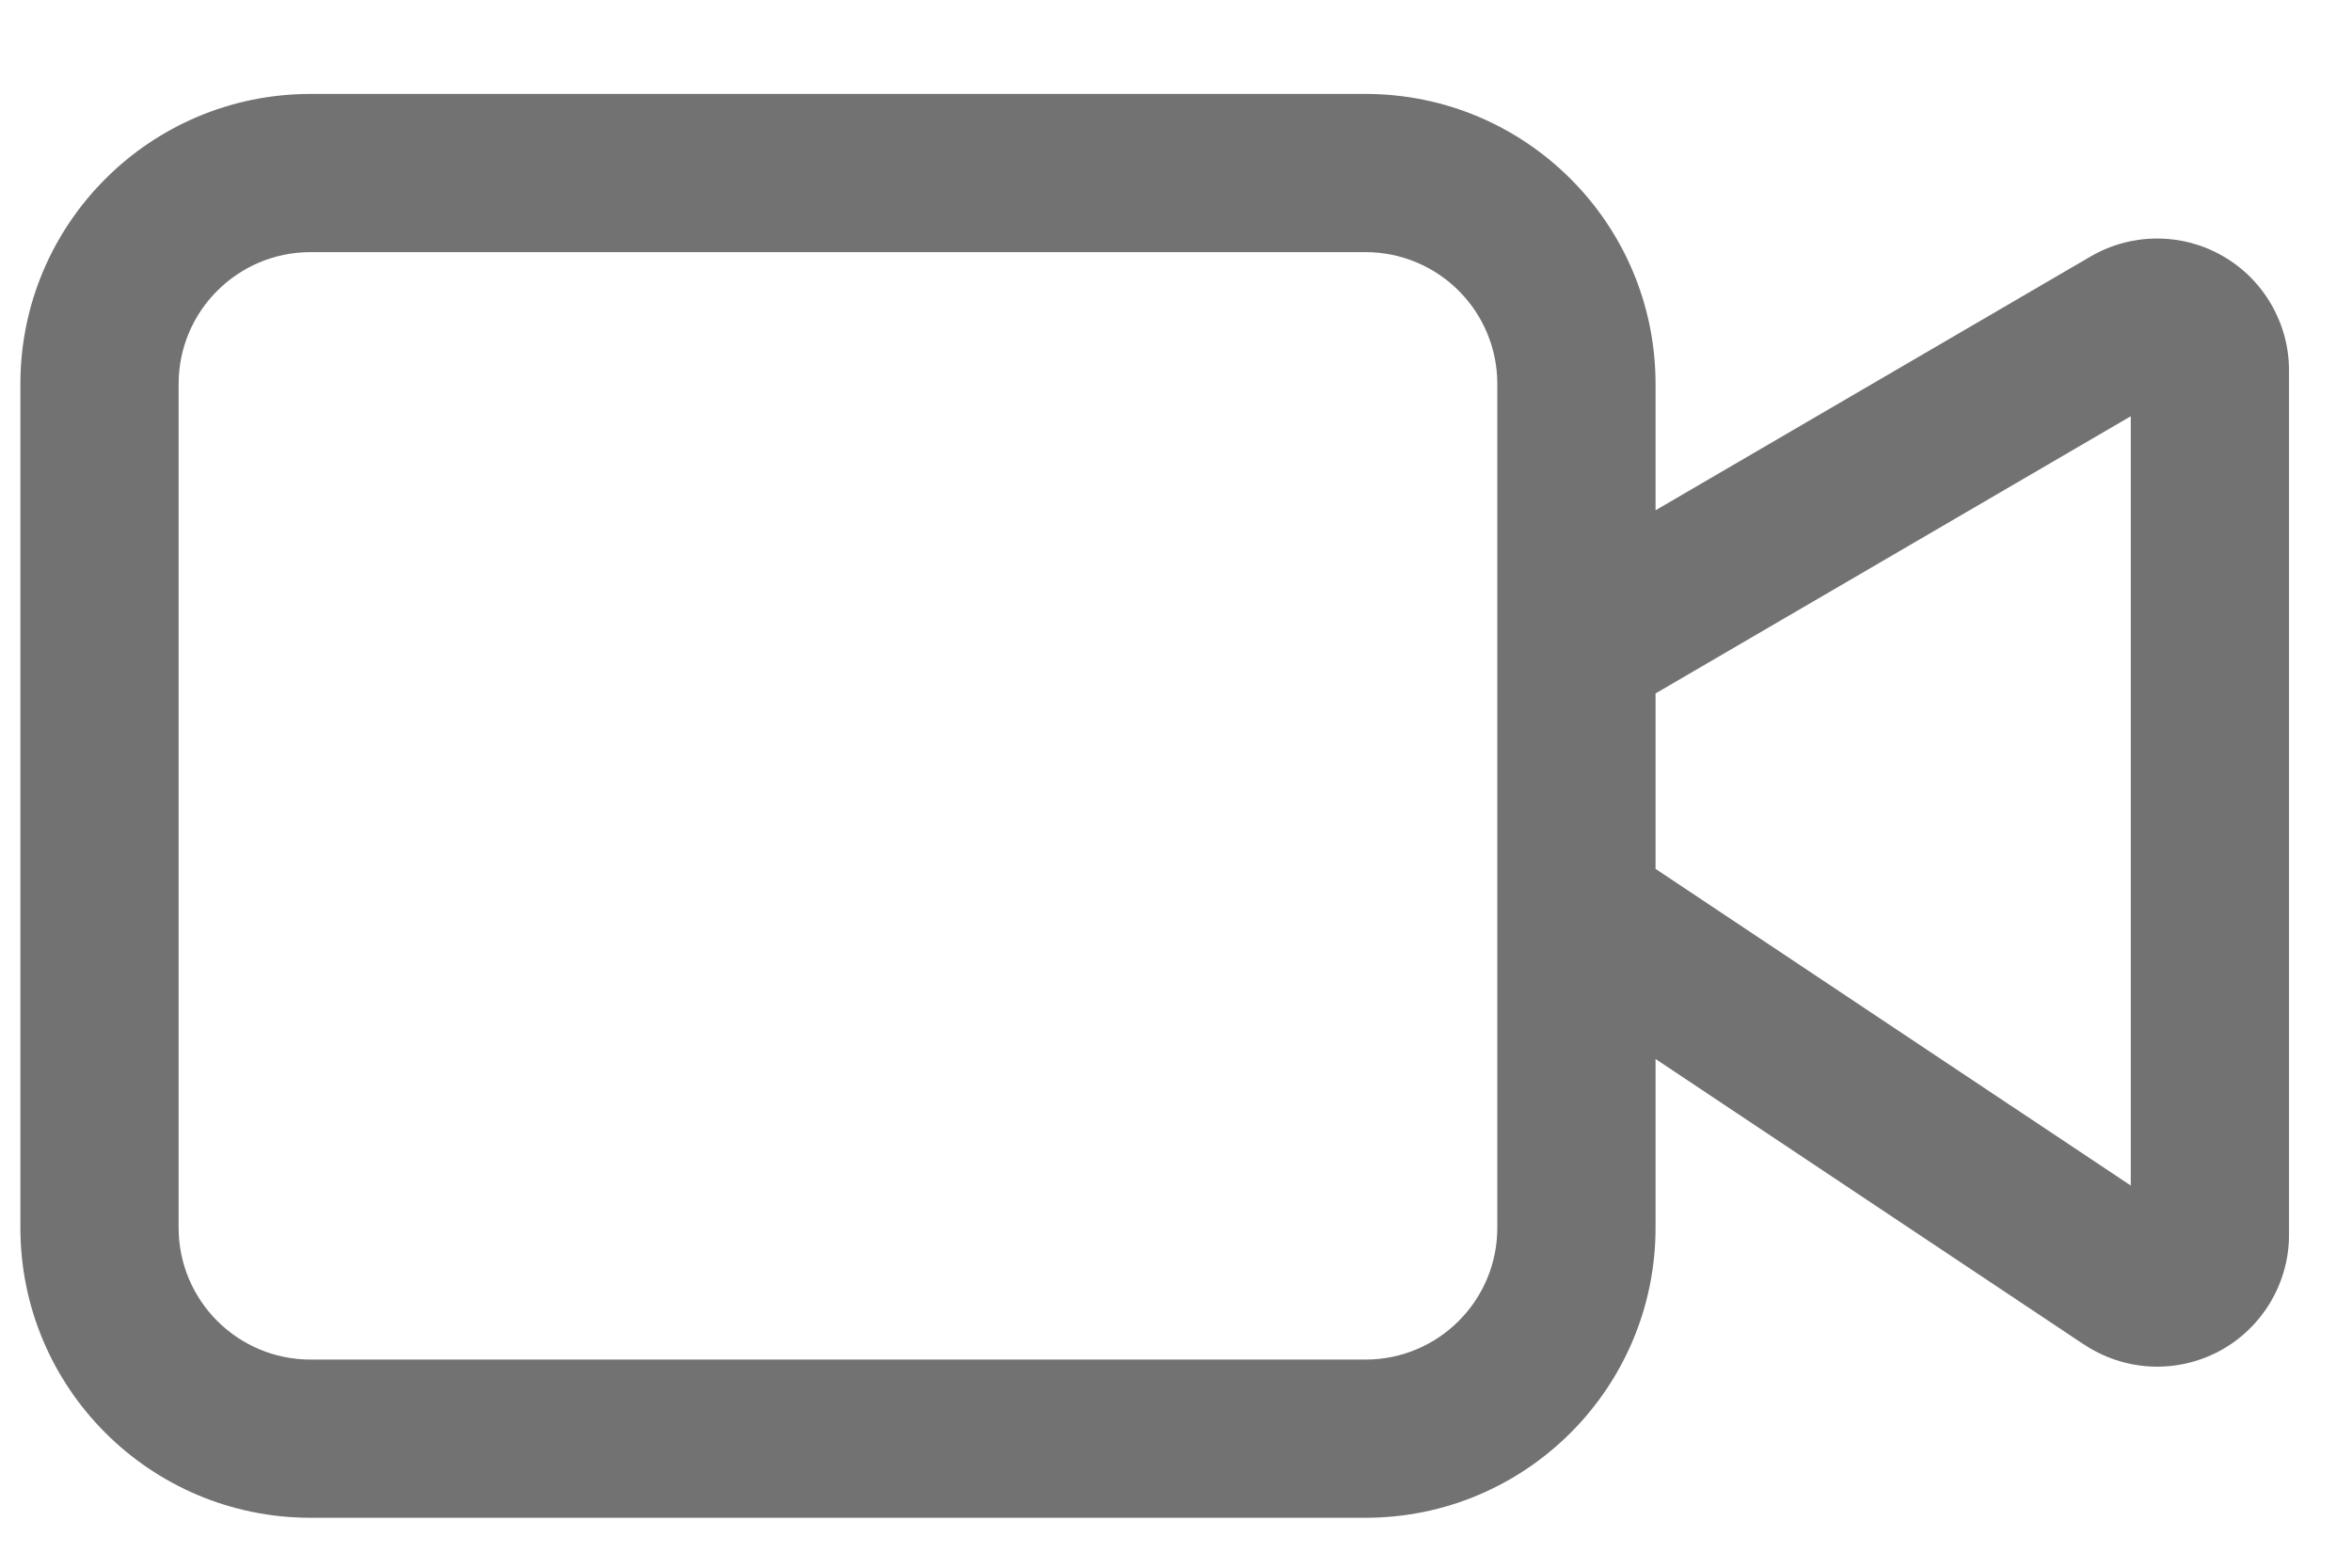 <svg width="18" height="12" viewBox="0 0 18 12" fill="none" xmlns="http://www.w3.org/2000/svg">
<path fill-rule="evenodd" clip-rule="evenodd" d="M1.367 2.939C1.367 2.382 1.819 1.93 2.377 1.93H10.45C11.008 1.93 11.459 2.382 11.459 2.939V9.398C11.459 9.955 11.008 10.407 10.45 10.407H2.377C1.819 10.407 1.367 9.955 1.367 9.398V2.939ZM2.377 0.719C1.15 0.719 0.156 1.713 0.156 2.939V9.398C0.156 10.624 1.15 11.618 2.377 11.618H10.45C11.676 11.618 12.67 10.624 12.67 9.398V8.106L15.949 10.292L15.95 10.292C16.102 10.393 16.278 10.451 16.46 10.46C16.643 10.469 16.824 10.428 16.985 10.342C17.146 10.256 17.28 10.127 17.374 9.971C17.468 9.814 17.518 9.635 17.518 9.453V9.452V2.835V2.835C17.518 2.658 17.471 2.483 17.382 2.33C17.293 2.176 17.165 2.048 17.011 1.96C16.857 1.871 16.683 1.825 16.505 1.826C16.328 1.826 16.153 1.874 16 1.963L16 1.963L12.67 3.906V2.939C12.67 1.713 11.676 0.719 10.45 0.719H2.377ZM12.67 5.308V6.651L16.307 9.075V3.186L12.67 5.308Z" fill="#727272"/>
</svg>
